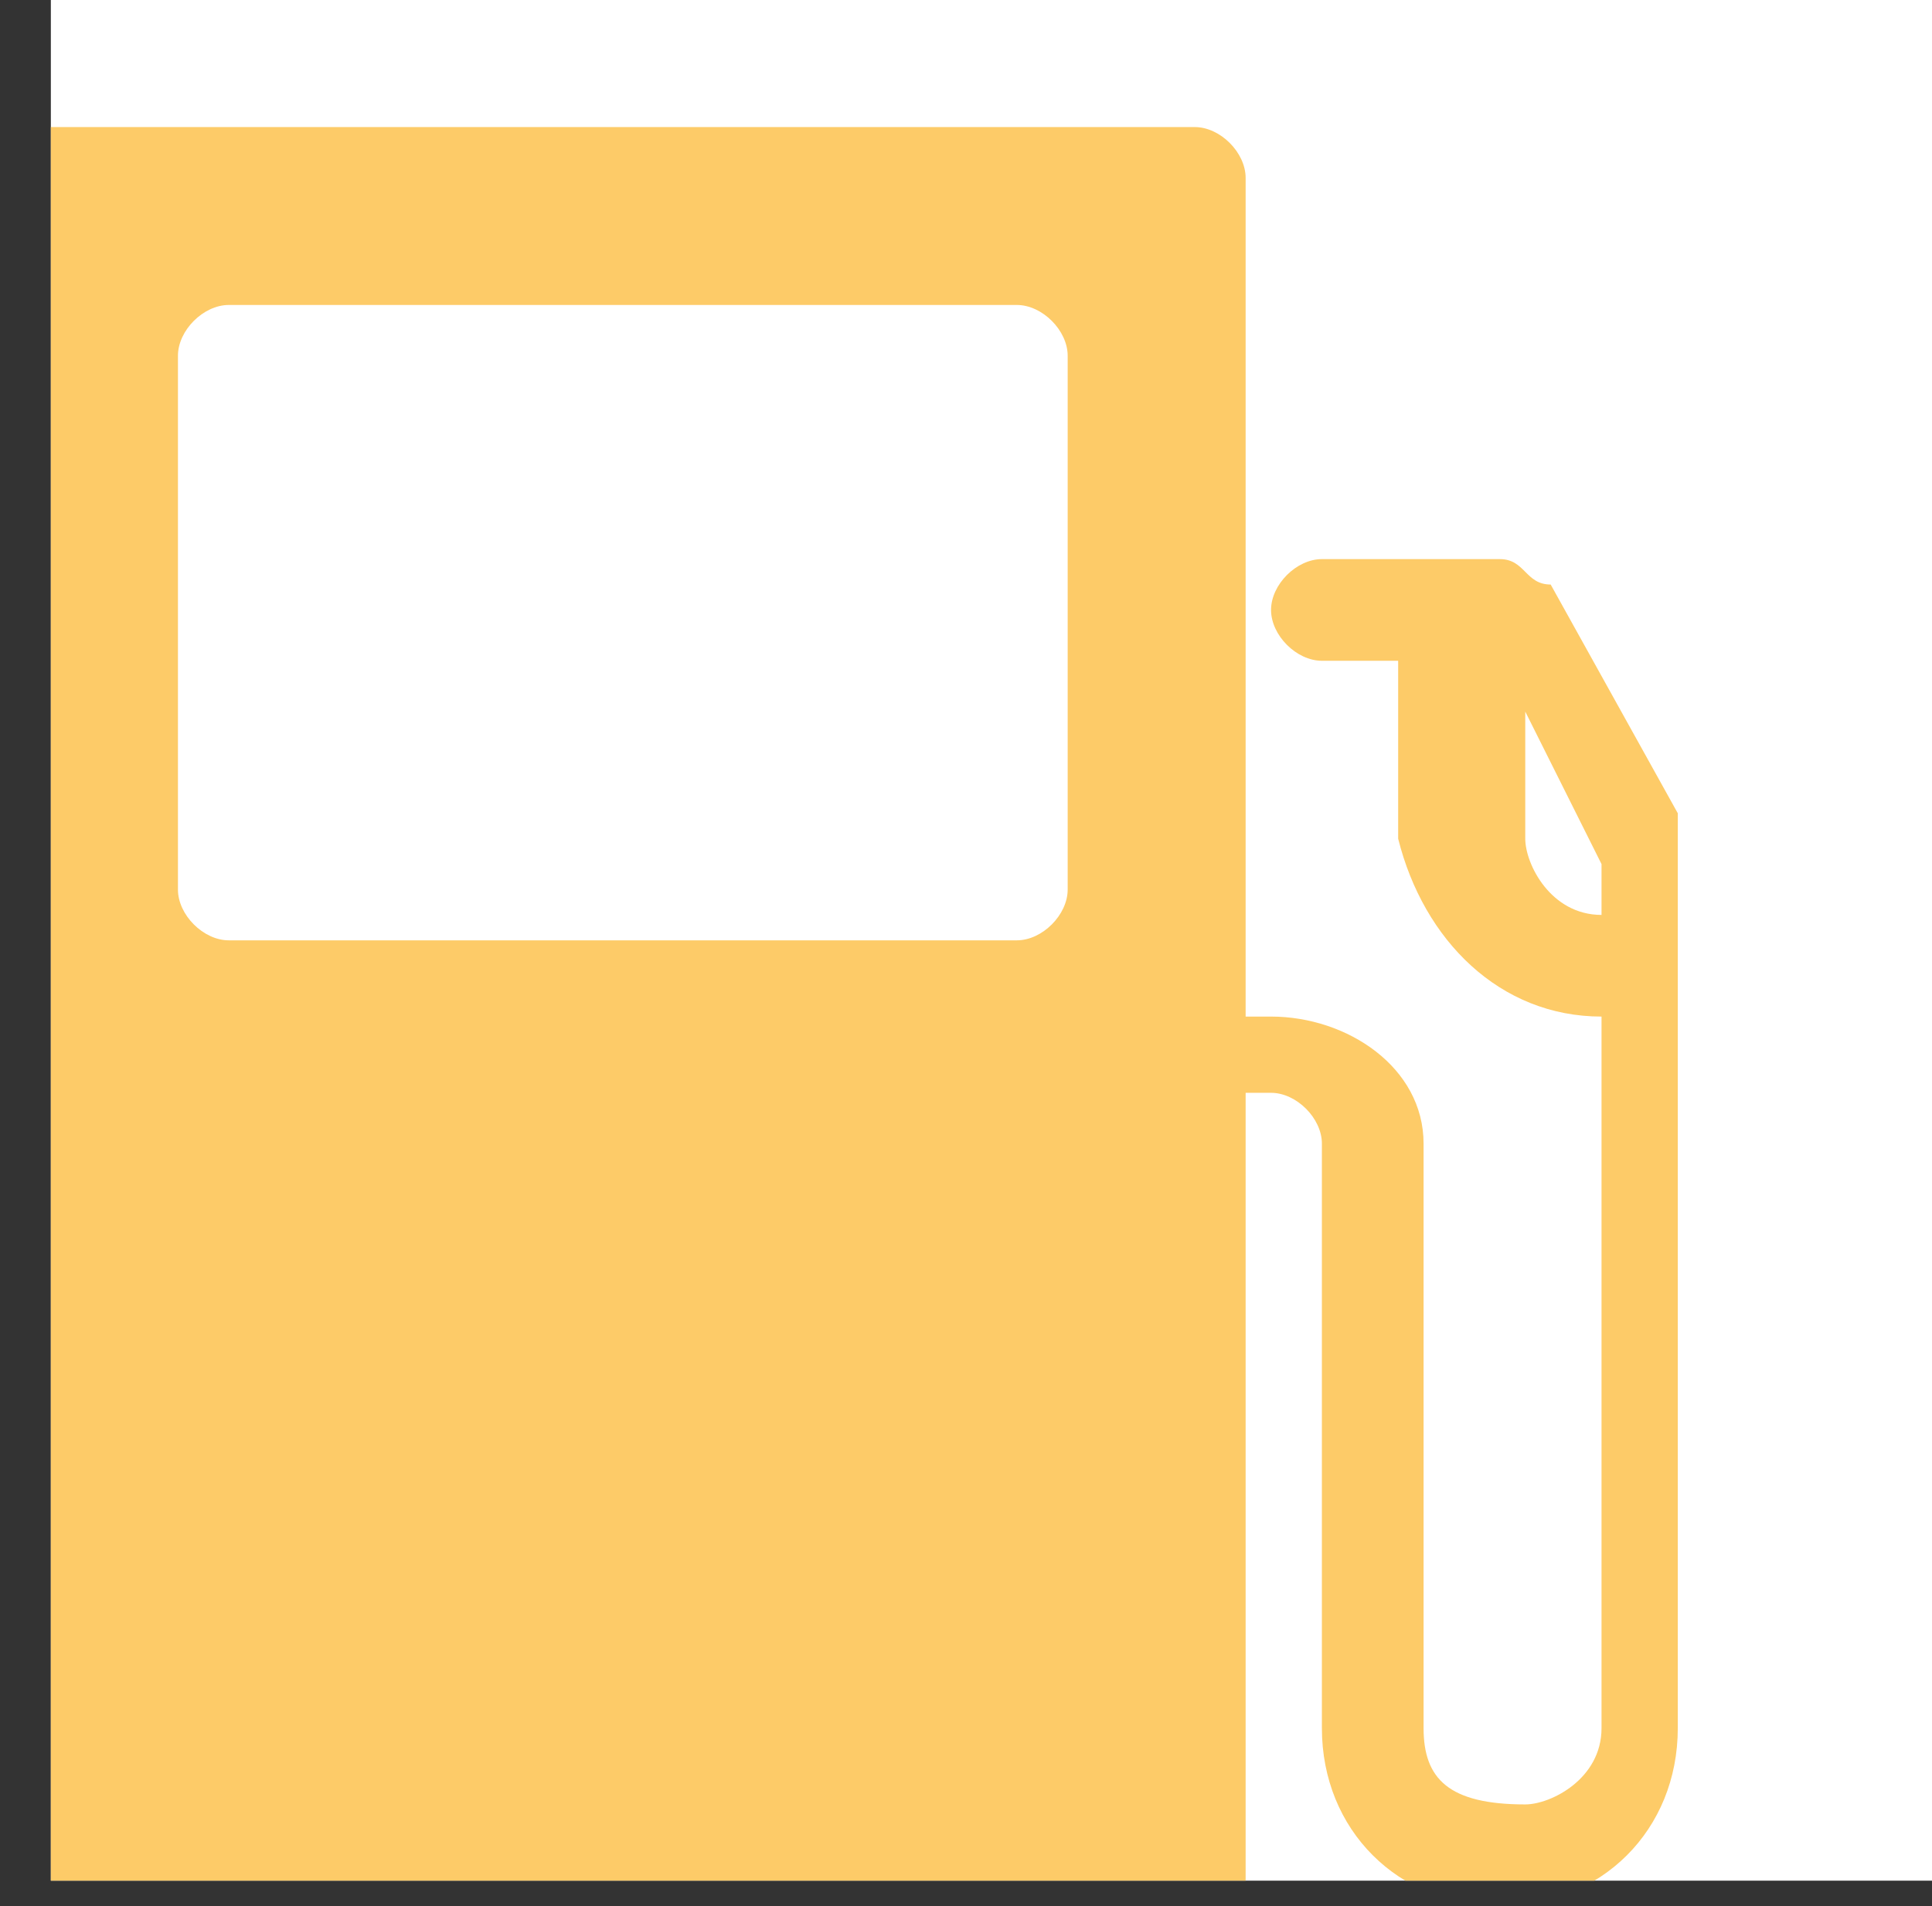 <!-- Generator: Adobe Illustrator 25.1.0, SVG Export Plug-In  -->
<svg version="1.1" xmlns="http://www.w3.org/2000/svg" xmlns:xlink="http://www.w3.org/1999/xlink" x="0px" y="0px" width="7.6px"
	 height="7.5px" viewBox="0 0 7.6 7.5" style="overflow:visible;enable-background:new 0 0 7.6 7.5;" xml:space="preserve">
<rect x="0" y="0" width="7.6" height="7.5" fill="#333333" stroke="none"/>
<style type="text/css">
	.st0{fill:#FFFFFF;}
	.st1{clip-path:url(#SVGID_2_);fill:#FDCB68;}
	.st2{clip-path:url(#SVGID_4_);fill:#FDCB68;}
</style>
<defs>
</defs>
<g>
	<rect x="0.2" class="st0" width="7.4" height="7.4"/>
	<g>
		<defs>
			<rect id="SVGID_1_" x="0.2" width="7.4" height="7.4"/>
		</defs>
		<clipPath id="SVGID_2_">
			<use xlink:href="#SVGID_1_"  style="overflow:visible;"/>
		</clipPath>
		<path class="st1" d="M6.3,3.6C6.3,3.6,6.3,3.6,6.3,3.6c-0.2,0-0.3-0.2-0.3-0.3V2.8l0.3,0.6L6.3,3.6L6.3,3.6z M4.2,3.5
			c0,0.1-0.1,0.2-0.2,0.2H0.9c-0.1,0-0.2-0.1-0.2-0.2V1.4c0-0.1,0.1-0.2,0.2-0.2H4c0.1,0,0.2,0.1,0.2,0.2V3.5z M6.6,3.2L6.1,2.3
			C6,2.3,6,2.2,5.9,2.2H5.2c-0.1,0-0.2,0.1-0.2,0.2c0,0.1,0.1,0.2,0.2,0.2h0.3v0.7C5.6,3.7,5.9,4,6.3,4v2.8C6.3,7,6.1,7.1,6,7.1h0
			C5.7,7.1,5.6,7,5.6,6.8V4.5C5.6,4.2,5.3,4,5,4H4.9V0.7c0-0.1-0.1-0.2-0.2-0.2H0.2C0.1,0.5,0,0.6,0,0.7v6.8h4.9V4.3H5
			c0.1,0,0.2,0.1,0.2,0.2v2.3c0,0.4,0.3,0.7,0.7,0.7h0c0.4,0,0.7-0.3,0.7-0.7L6.6,3.2C6.6,3.3,6.6,3.2,6.6,3.2"/>
	</g>
</g>
</svg>
